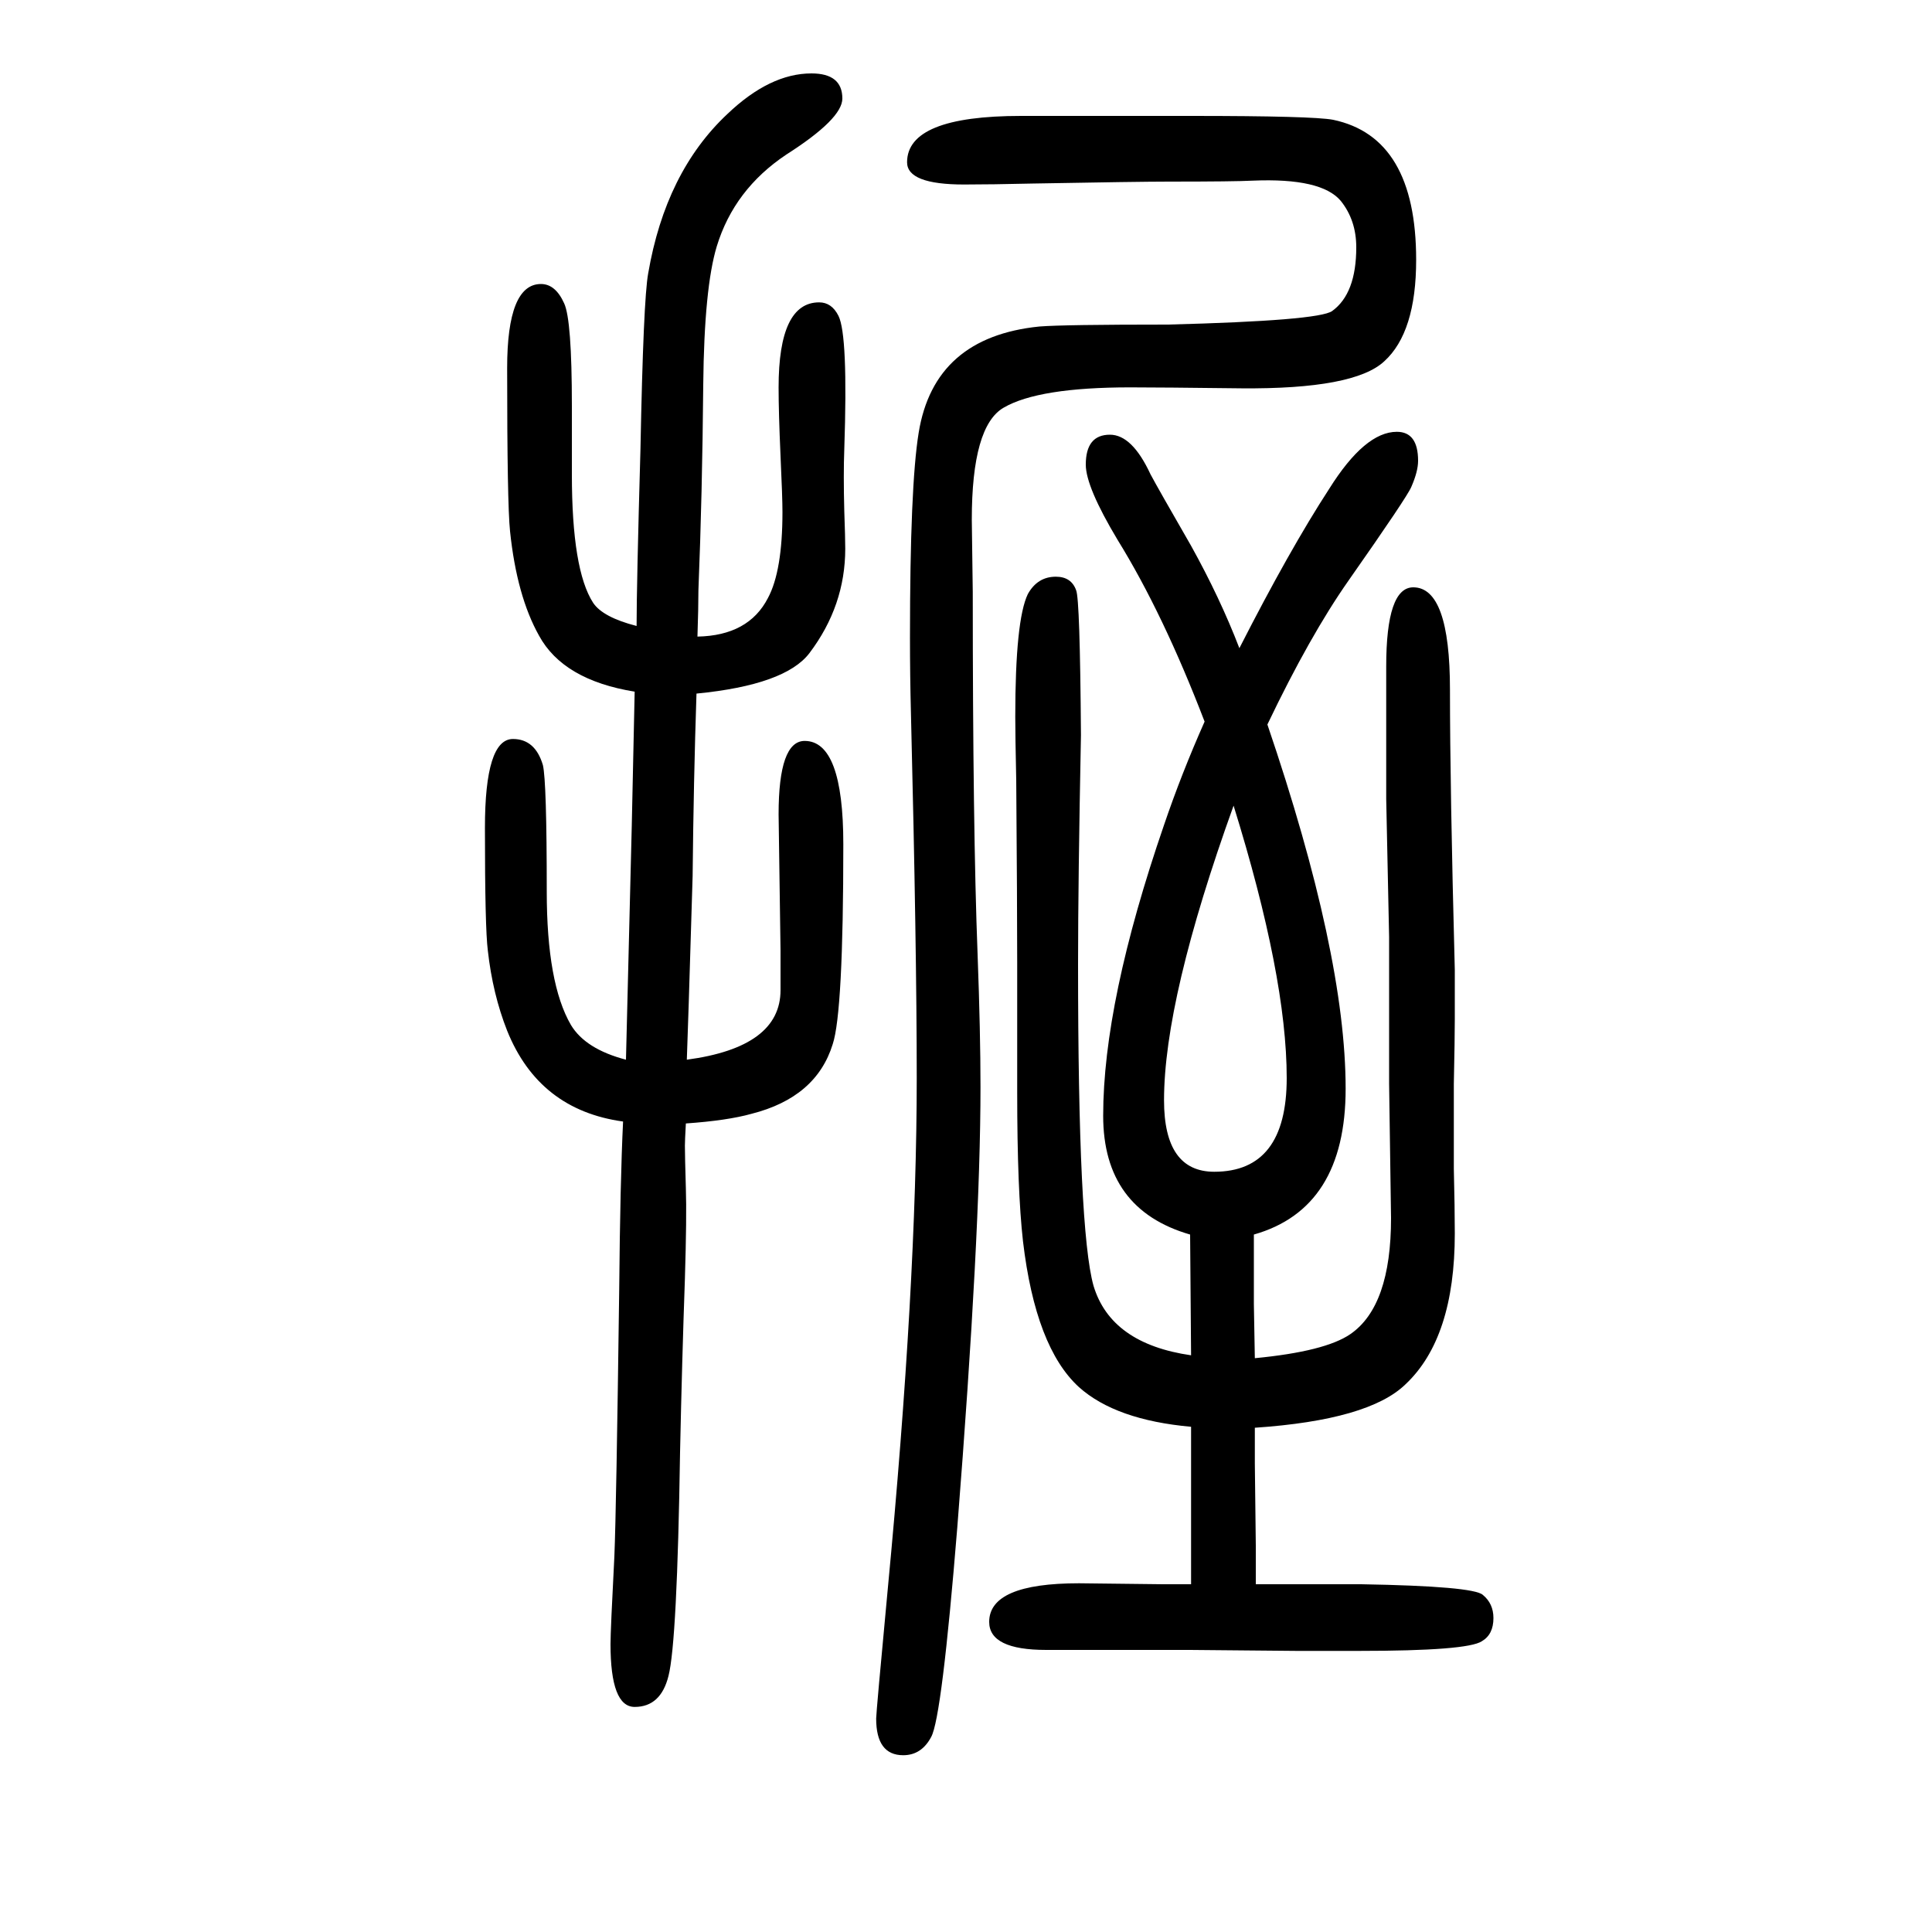 <svg xmlns="http://www.w3.org/2000/svg" xmlns:xlink="http://www.w3.org/1999/xlink" height="100" width="100" version="1.1"><path d="M1298 372v-23v-7v-42l1 -56q73 7 99 25q42 29 42 120l-2 139v152l-3 143v137q0 82 28 82q38 0 38 -106q0 -100 5 -290v-51q0 -20 -1 -67v-58v-30q1 -41 1 -67q0 -108 -51 -156q-38 -37 -156 -45v-26v-11l1 -85v-11v-29h34h75q116 -2 126 -11q11 -9 11 -24q0 -17 -12 -24
q-15 -10 -127 -10h-65l-110 1h-99h-50q-59 0 -59 29q0 40 93 40l87 -1h29v33v34v52v44q-78 7 -116 41q-45 41 -58 151q-6 53 -6 154v134q0 60 -1 189q-1 47 -1 66q0 100 13 127q10 18 29 18q16 0 21 -14q4 -9 5 -150q-3 -152 -3 -237q0 -276 16 -333q18 -60 101 -72l-1 125
q-90 26 -90 123q0 118 63 301q18 53 42 107q-43 112 -90 188q-33 55 -33 78q0 31 25 31q23 0 42 -41q8 -15 42 -74q30 -54 50 -106q52 102 93 165q37 59 70 59q22 0 22 -30q0 -11 -7 -27q-4 -10 -65 -97q-40 -57 -84 -149q81 -238 81 -377q0 -124 -95 -151zM1277 816
q-72 -200 -72 -305q0 -74 52 -74q75 0 75 97q0 105 -55 282zM711 553q97 13 97 72v41l-2 141q0 76 27 76q40 0 40 -107q0 -174 -11 -207q-17 -55 -84 -72q-25 -7 -68 -10q-1 -18 -1 -23q0 -10 1 -44q1 -29 -1 -94q-3 -85 -5 -179q-3 -197 -12 -232q-8 -32 -35 -32
q-25 0 -25 65q0 14 4 91q2 48 5 276q1 112 4 174q-87 12 -120 94q-15 38 -20 83q-3 23 -3 127q0 92 29 92q23 0 31 -27q4 -17 4 -131q0 -95 25 -138q15 -25 57 -36q3 122 6 242q2 95 3 139q-74 12 -99 58q-23 41 -30 108q-3 28 -3 169q0 87 35 87q15 0 24 -20q8 -17 8 -106
v-71q0 -99 22 -133q10 -15 45 -24q0 42 4 183q3 155 8 182q18 105 82 165q44 42 87 42q32 0 32 -26q0 -21 -58 -58q-54 -36 -72 -95q-13 -43 -14 -143q-1 -114 -5 -213q0 -18 -1 -48q53 1 73 40q15 28 15 89q0 15 -2 58q-2 45 -2 71q0 88 42 88q13 0 20 -14q10 -20 6 -138
q-1 -26 0 -64q1 -28 1 -39q0 -59 -37 -108q-25 -33 -117 -42q-3 -90 -4 -189q-5 -167 -6 -190zM1057 1530h176q126 0 147 -4q86 -18 86 -145q0 -75 -33 -105q-31 -29 -148 -28q-84 1 -115 1q-95 0 -131 -21q-33 -19 -33 -116l1 -75q0 -245 5 -375q3 -81 3 -137
q0 -152 -24 -456q-16 -197 -27 -217q-10 -19 -29 -19q-28 0 -28 38q0 6 12 134q30 315 30 529q0 134 -6 378q-1 38 -1 78q0 157 9 212q16 99 125 110q25 2 133 2q156 4 170 14q25 18 25 66q0 28 -16 48q-20 24 -91 21q-19 -1 -87 -1q-31 0 -141 -2q-43 -1 -71 -1
q-59 0 -59 23q0 48 118 48z" style="" transform="scale(0.05 -0.05) translate(0 -1650)"/></svg>